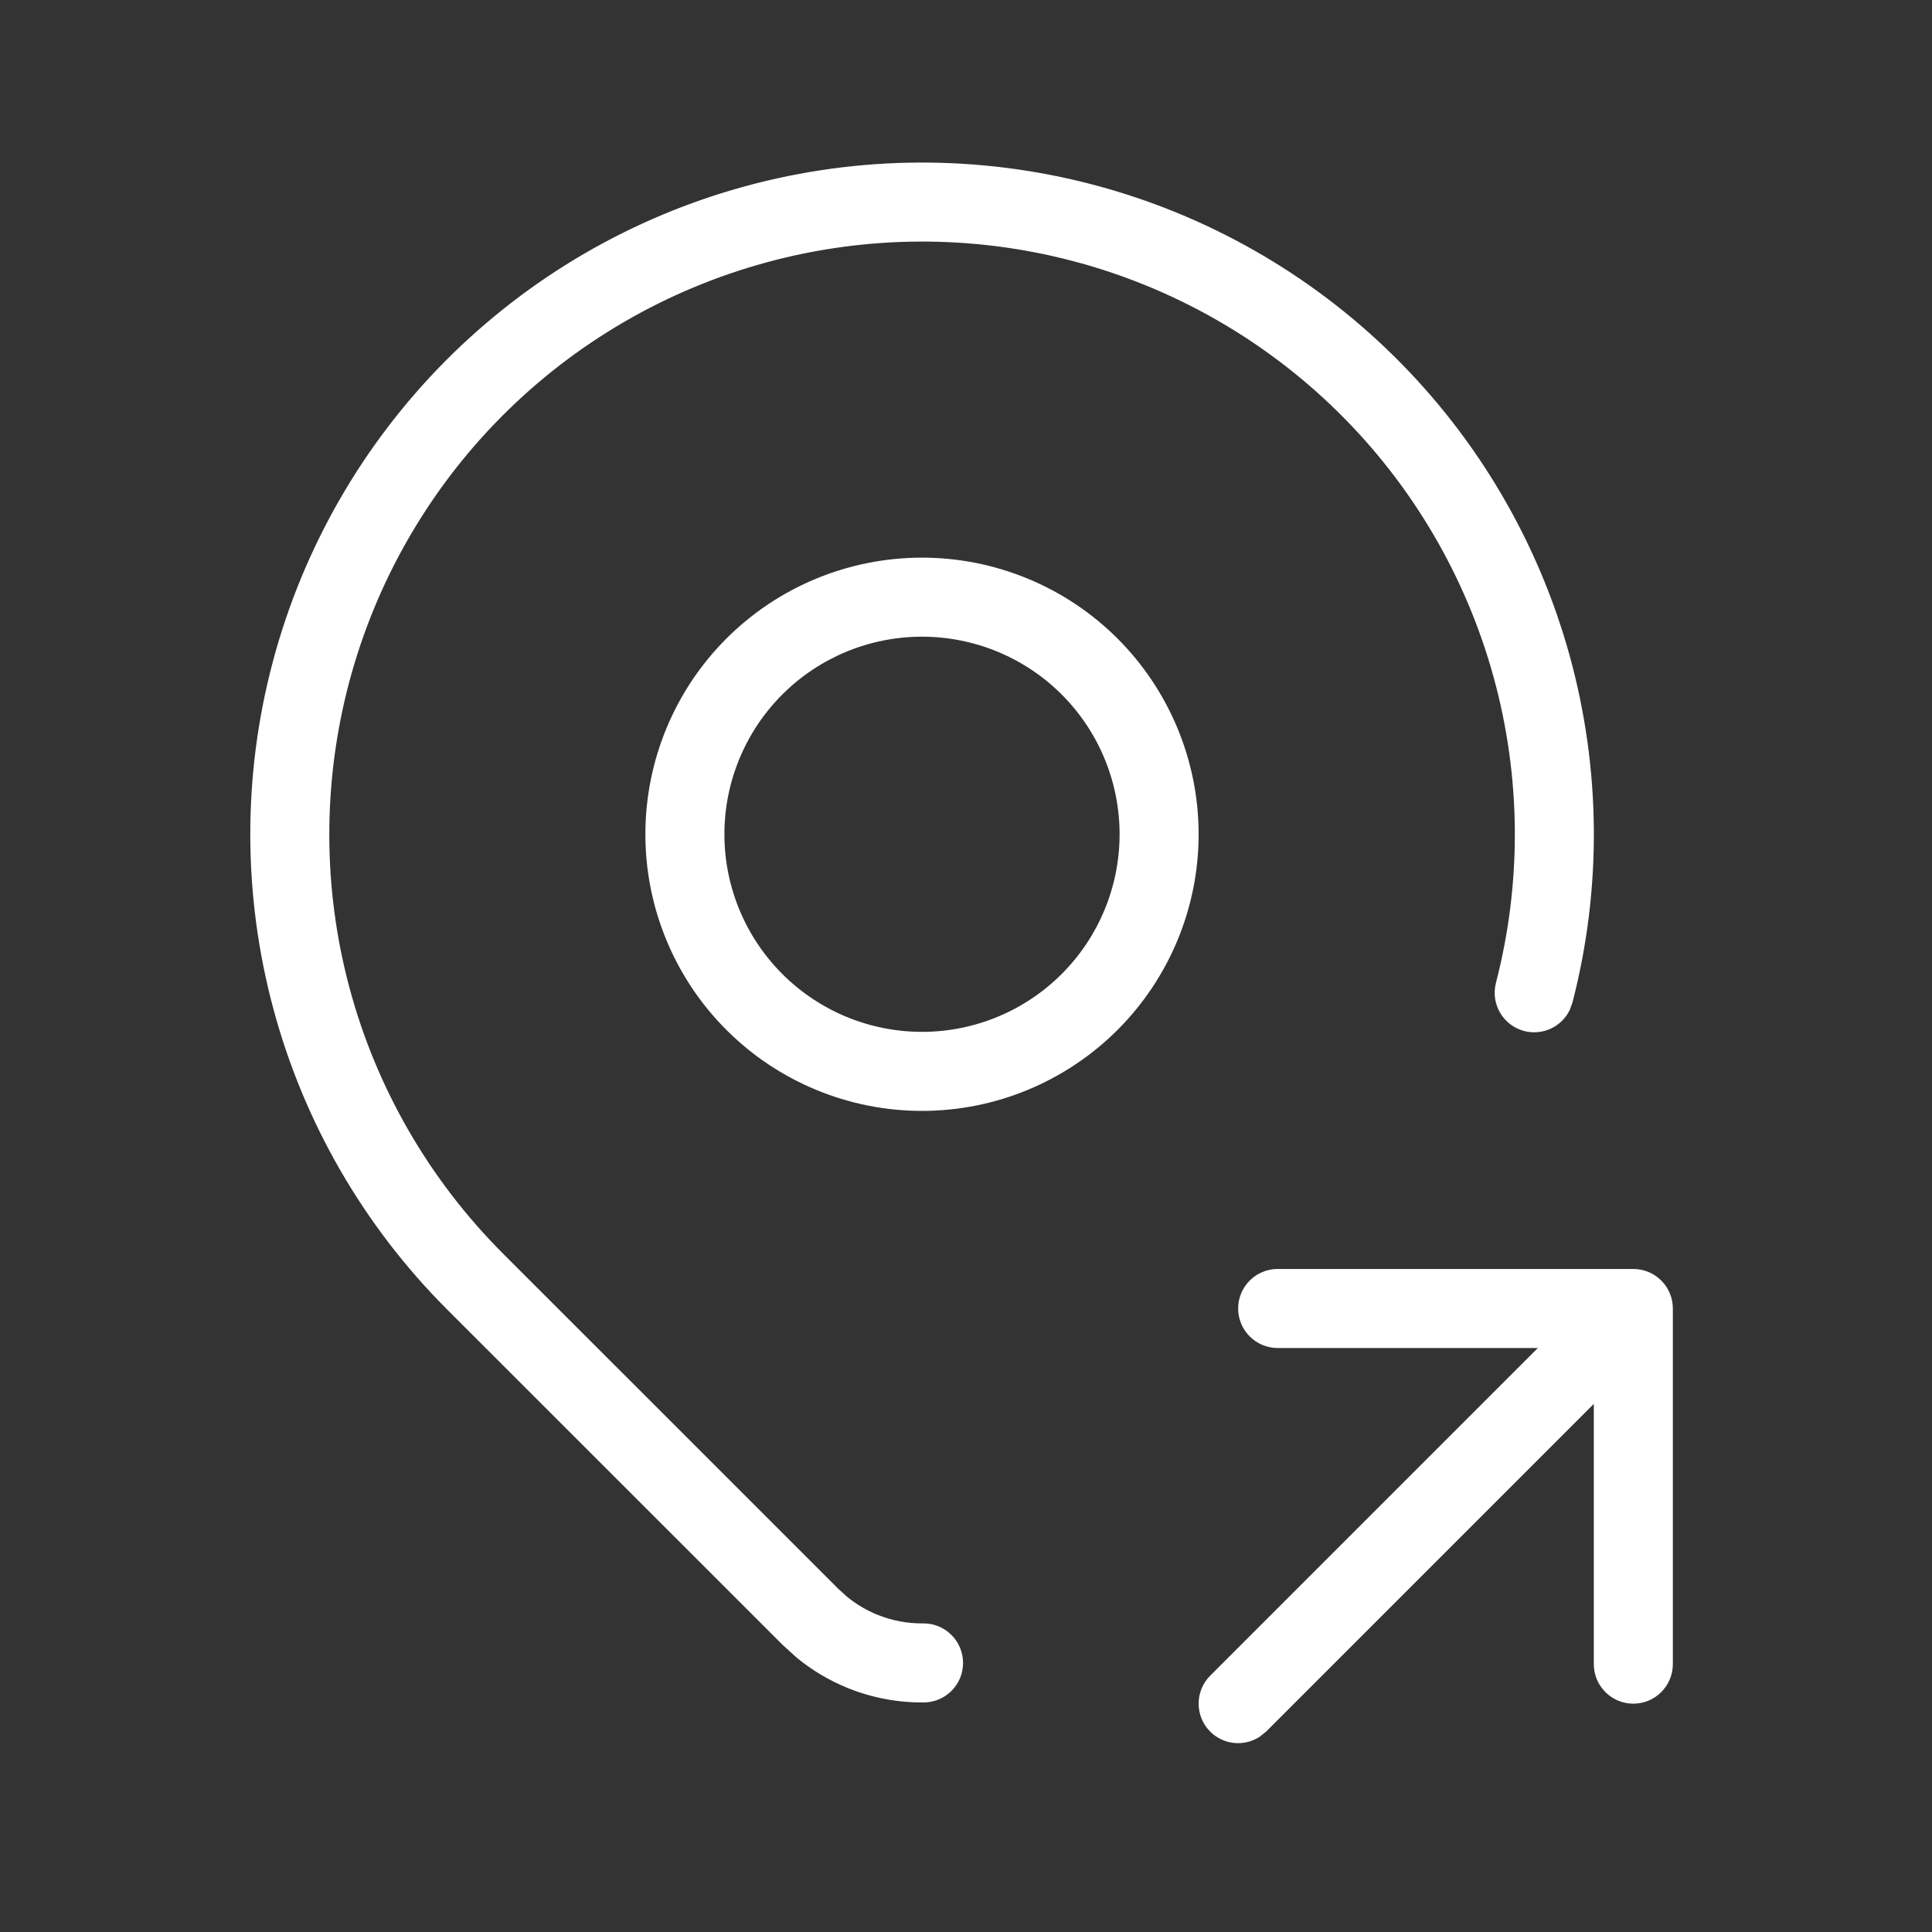 <svg width="88" height="88" viewBox="0 0 88 88" fill="none" xmlns="http://www.w3.org/2000/svg">
<rect x="0" y="0" width="88" height="88" fill="#333333" stroke="none"/>
<path d="M33.956 8.48C39.127 7.071 44.581 7.046 49.766 8.406C54.949 9.766 59.684 12.463 63.498 16.228C67.312 19.994 70.07 24.698 71.496 29.865C72.921 35.032 72.965 40.483 71.622 45.671L71.496 46.012C71.128 46.764 70.27 47.18 69.428 46.962C68.467 46.712 67.889 45.73 68.138 44.768C69.323 40.19 69.284 35.38 68.026 30.821C66.768 26.263 64.335 22.114 60.97 18.791C57.605 15.468 53.426 13.086 48.851 11.886C44.277 10.686 39.468 10.71 34.905 11.953C30.342 13.196 26.184 15.616 22.85 18.97C19.516 22.325 17.122 26.497 15.906 31.067C14.692 35.638 14.696 40.447 15.924 45.014C17.152 49.581 19.56 53.745 22.903 57.09L38.181 72.366L38.579 72.728C38.993 73.067 39.459 73.344 39.957 73.547C40.62 73.817 41.332 73.952 42.049 73.944C43.042 73.934 43.856 74.733 43.866 75.727C43.876 76.72 43.081 77.533 42.087 77.544C40.892 77.557 39.704 77.331 38.596 76.88C37.765 76.54 36.989 76.079 36.297 75.512L35.636 74.911L20.357 59.636C16.568 55.845 13.842 51.125 12.451 45.949C11.059 40.773 11.049 35.323 12.426 30.143C13.803 24.963 16.519 20.234 20.297 16.432C24.076 12.631 28.785 9.888 33.956 8.48ZM50.996 38C50.996 35.613 50.047 33.321 48.359 31.634C46.672 29.946 44.382 29.001 41.996 29C39.61 29 37.32 29.947 35.633 31.634C33.945 33.321 32.996 35.613 32.996 38C32.996 40.387 33.945 42.676 35.633 44.364C37.32 46.051 39.61 47 41.996 47C44.382 47 46.672 46.051 48.359 44.364C50.047 42.676 50.995 40.387 50.996 38ZM76.196 75.8C76.195 76.793 75.389 77.6 74.396 77.6C73.402 77.6 72.597 76.794 72.596 75.8V63.946L57.669 78.873L57.384 79.102C56.686 79.562 55.738 79.487 55.123 78.873C54.42 78.17 54.42 77.027 55.123 76.324L70.047 61.4H58.196C57.202 61.4 56.397 60.594 56.396 59.6C56.396 58.606 57.202 57.8 58.196 57.8H74.396C75.39 57.801 76.196 58.606 76.196 59.6V75.8ZM54.596 38C54.596 41.341 53.267 44.546 50.905 46.909C48.542 49.271 45.337 50.6 41.996 50.6C38.654 50.6 35.447 49.272 33.084 46.909C30.722 44.546 29.396 41.341 29.396 38C29.396 34.659 30.721 31.451 33.084 29.088C35.447 26.725 38.654 25.4 41.996 25.4C45.337 25.401 48.542 26.726 50.905 29.088C53.267 31.451 54.596 34.659 54.596 38Z" fill="white"/>
</svg>

